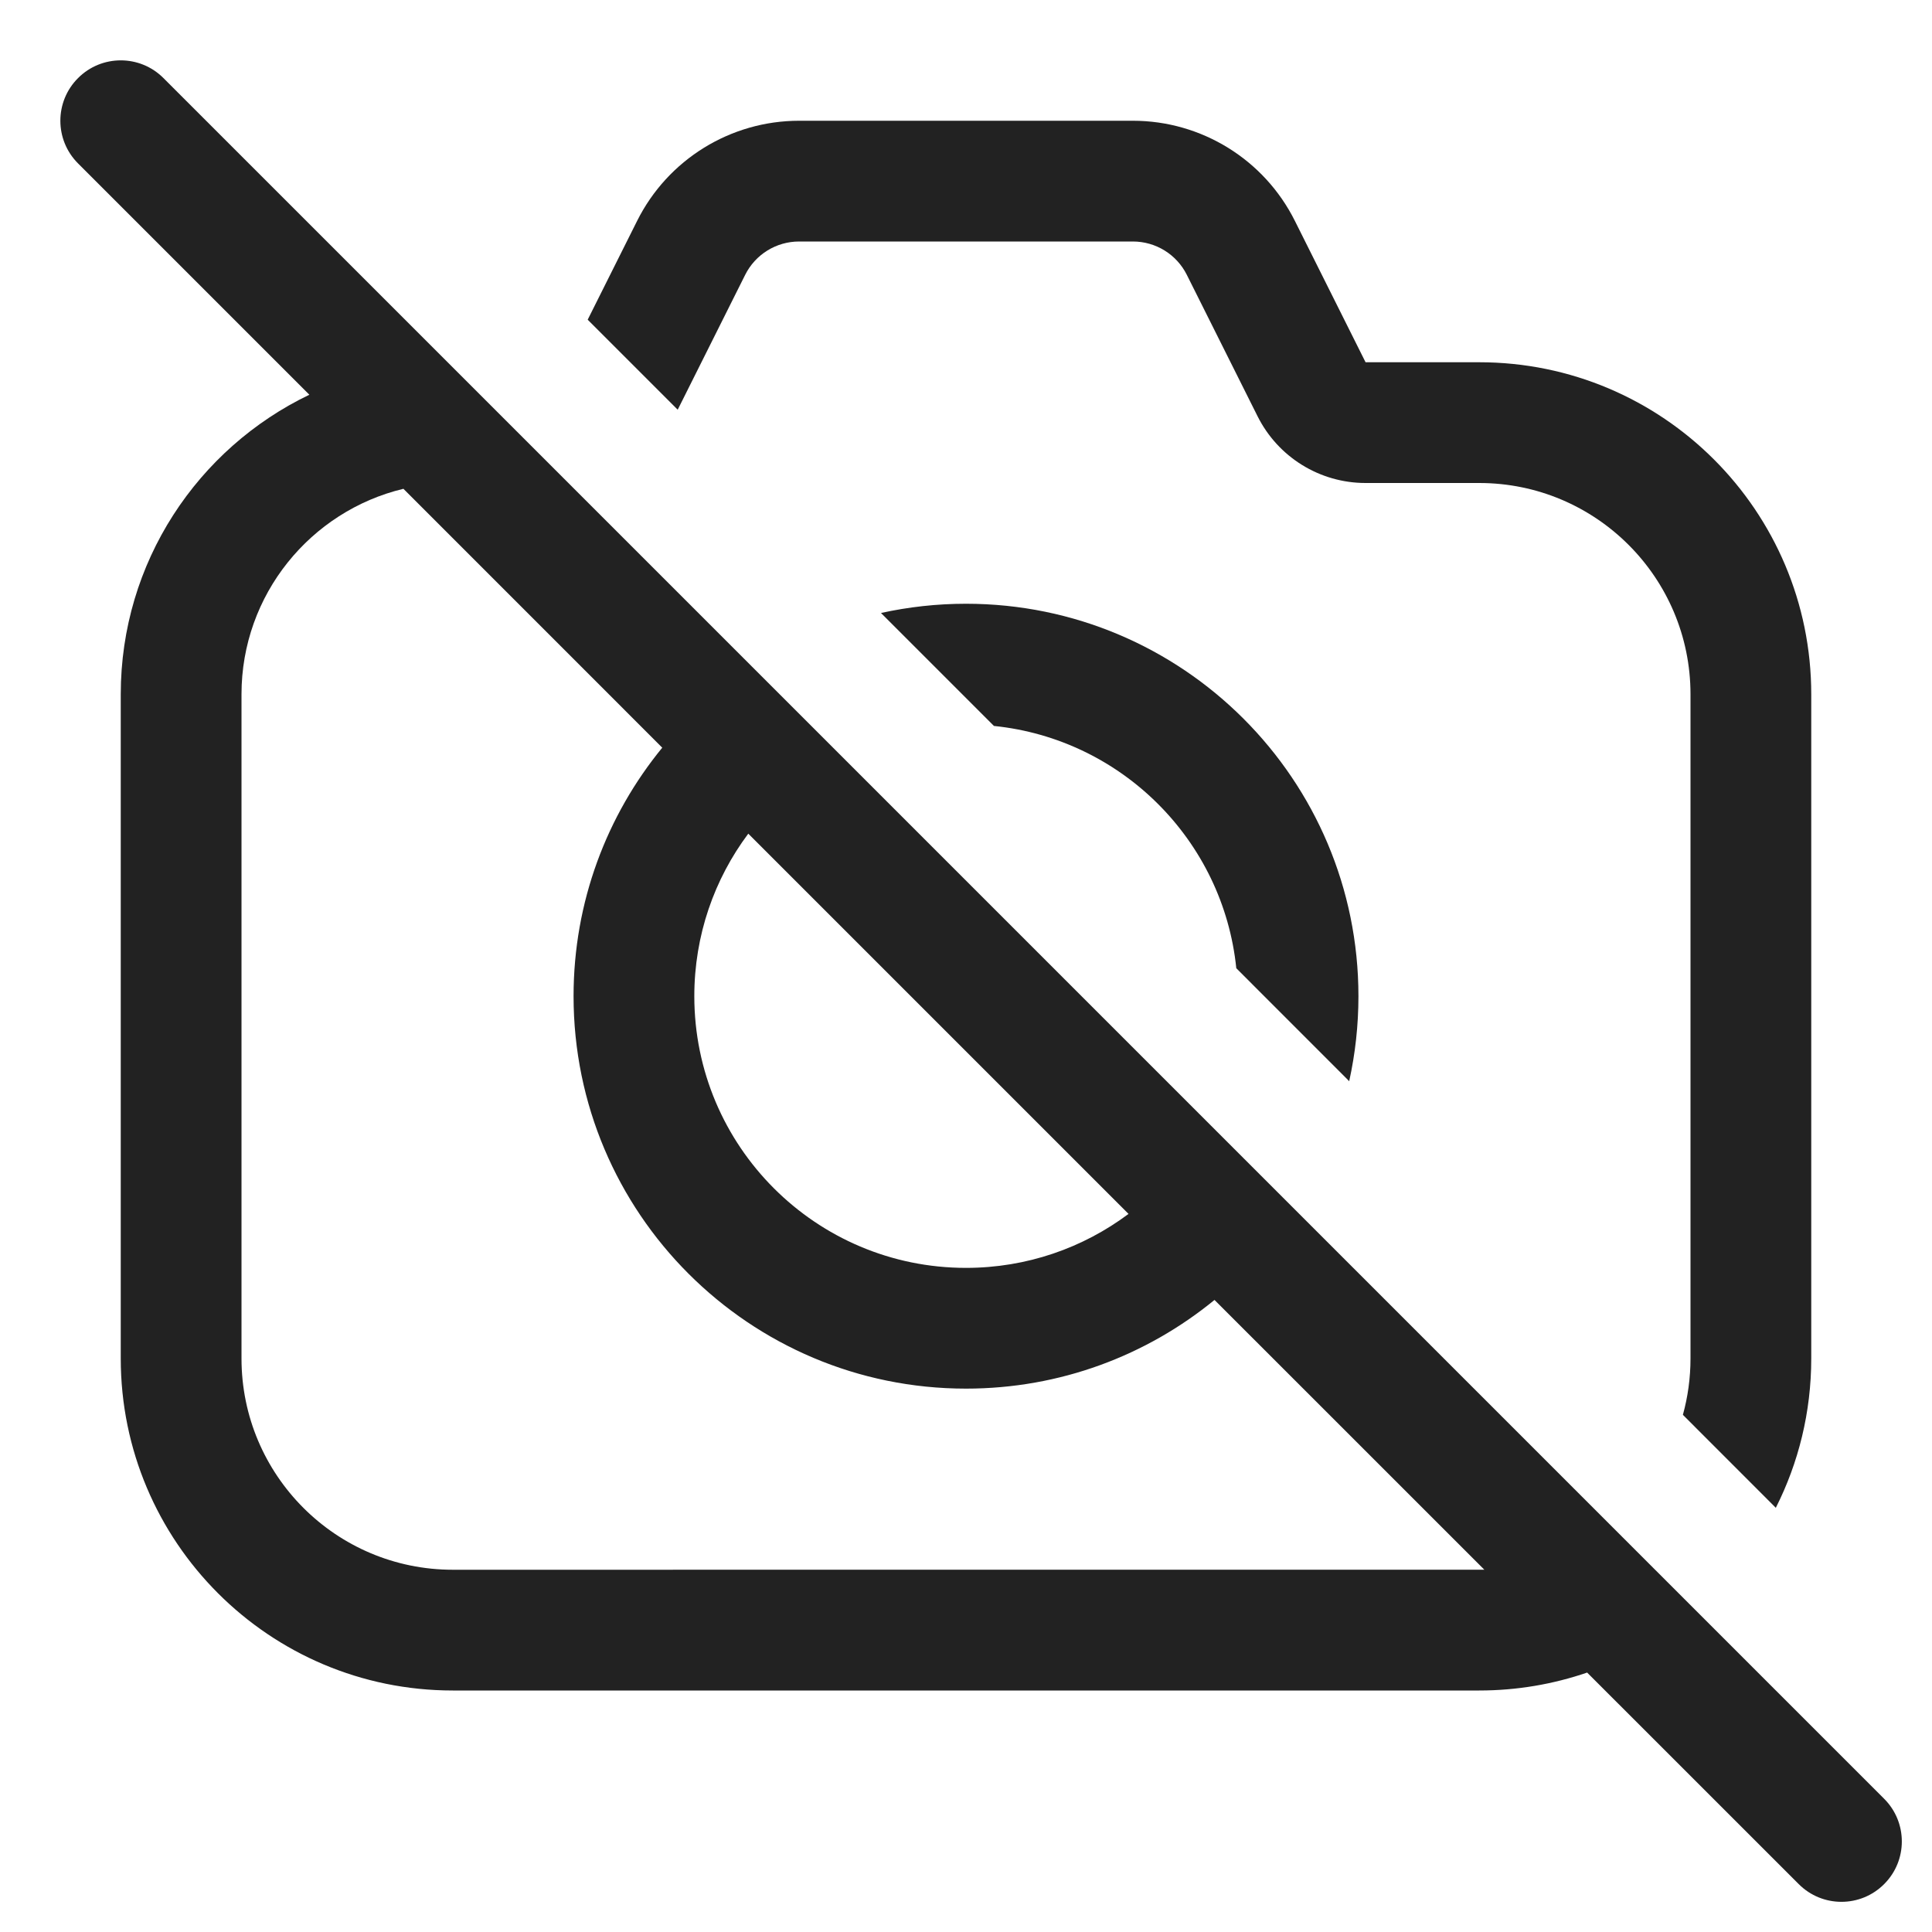 <svg width="32" height="32" viewBox="0 0 32 32" fill="none" xmlns="http://www.w3.org/2000/svg">
<path fill-rule="evenodd" clip-rule="evenodd" d="M2.707 1.293C2.317 0.902 1.683 0.902 1.293 1.293C0.902 1.683 0.902 2.317 1.293 2.707L5.124 6.538C3.276 7.425 2 9.313 2 11.5V22.5C2 25.538 4.462 28 7.5 28H24.5C25.126 28 25.728 27.895 26.288 27.703L29.793 31.207C30.183 31.598 30.817 31.598 31.207 31.207C31.598 30.817 31.598 30.183 31.207 29.793L2.707 1.293ZM24.585 25.999L20.116 21.531C18.995 22.449 17.562 23 16 23C12.41 23 9.5 20.09 9.5 16.5C9.5 14.938 10.051 13.505 10.969 12.384L6.682 8.096C5.144 8.465 4 9.849 4 11.5V22.5C4 24.433 5.567 26 7.5 26L24.585 25.999ZM12.394 13.808C11.832 14.559 11.5 15.491 11.5 16.5C11.5 18.985 13.515 21 16 21C17.009 21 17.941 20.668 18.692 20.106L12.394 13.808Z" fill="#222222"/>
<path d="M14.592 10.153L16.463 12.024C18.579 12.24 20.26 13.921 20.477 16.037L22.347 17.908C22.447 17.454 22.5 16.983 22.5 16.5C22.5 12.91 19.59 10 16 10C15.517 10 15.046 10.053 14.592 10.153Z" fill="#222222"/>
<path d="M28 22.5C28 22.824 27.956 23.137 27.874 23.434L29.413 24.974C29.789 24.23 30 23.39 30 22.5V11.5C30 8.462 27.538 6 24.5 6H22.618L21.447 3.658C20.939 2.642 19.9 2 18.764 2H13.236C12.1 2 11.061 2.642 10.553 3.658L9.734 5.295L11.225 6.786L12.342 4.553C12.511 4.214 12.857 4 13.236 4H18.764C19.143 4 19.489 4.214 19.658 4.553L20.829 6.894C21.168 7.572 21.86 8 22.618 8H24.5C26.433 8 28 9.567 28 11.5V22.5Z" fill="#222222"/>
</svg>
